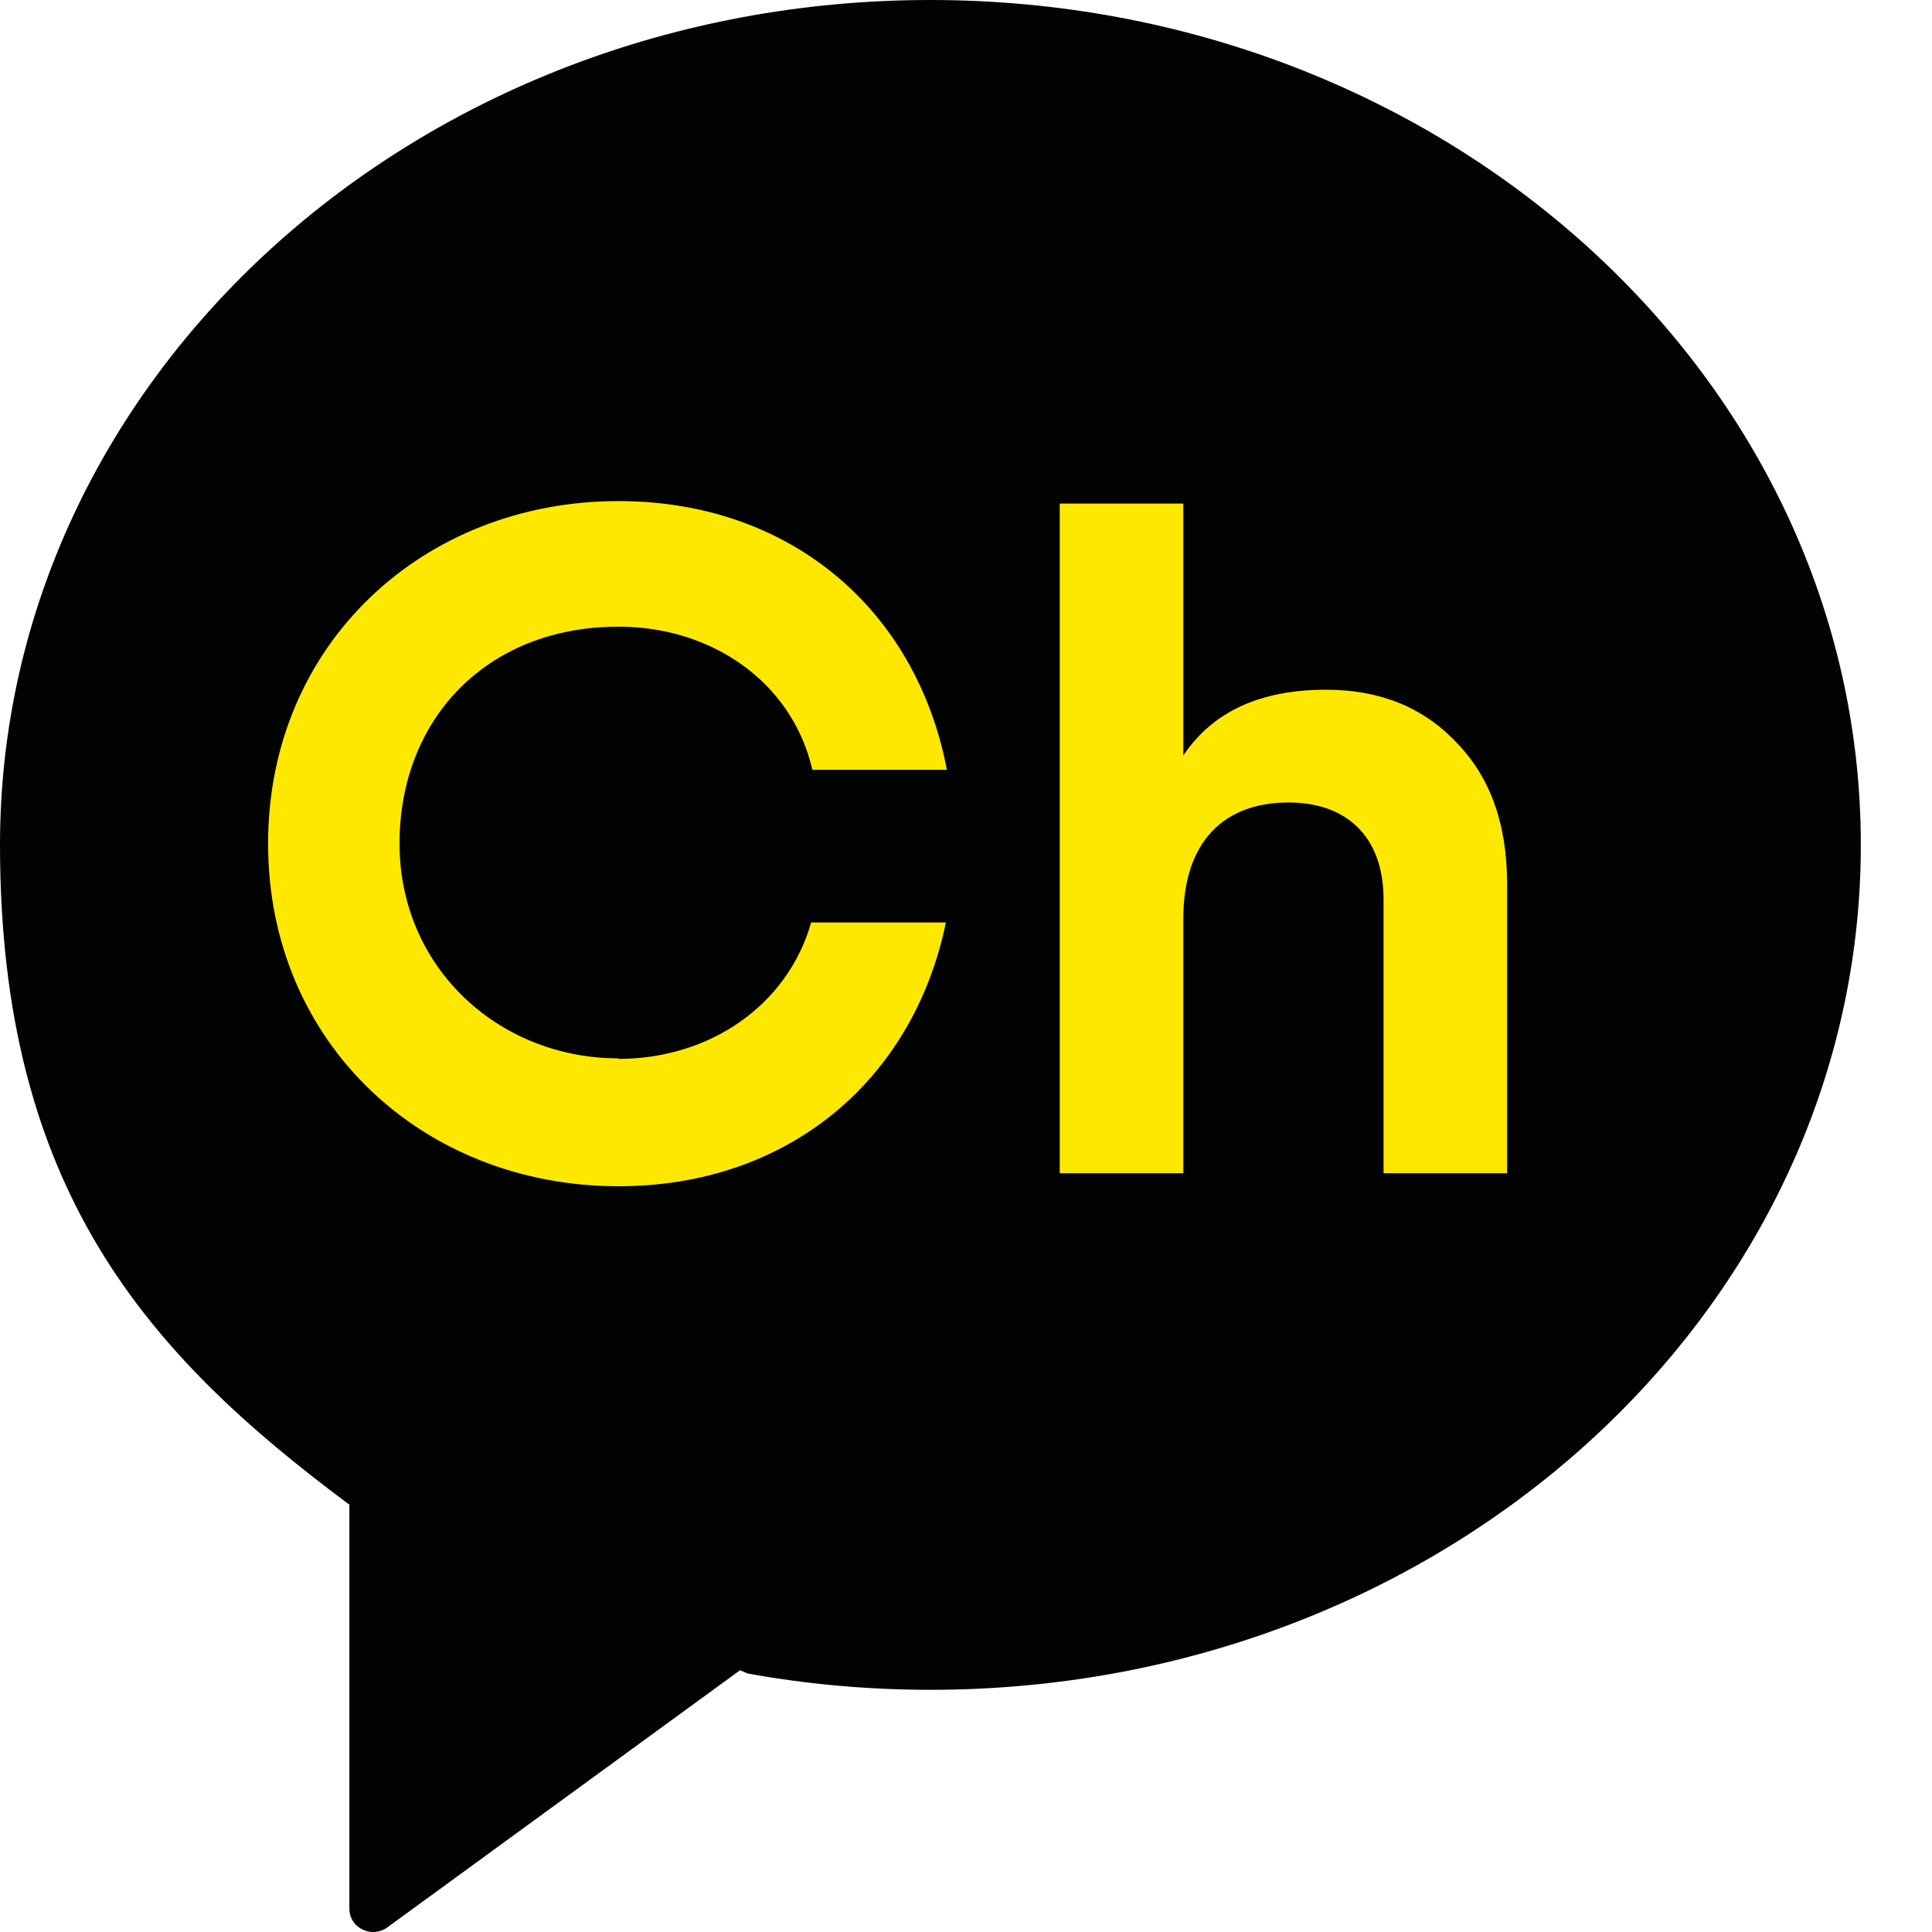 <svg width="25" height="25" viewBox="0 0 25 25" fill="none" xmlns="http://www.w3.org/2000/svg">
<path d="M12.038 0.595C5.706 0.595 0.572 5.255 0.572 11.008C0.572 15.255 2.383 17.284 4.865 19.13L4.875 19.136V24.118C4.875 24.355 5.15 24.489 5.342 24.349L9.688 21.177L9.781 21.216C10.509 21.349 11.263 21.418 12.035 21.418C18.366 21.418 23.5 16.754 23.5 11.005C23.5 5.255 18.37 0.595 12.038 0.595Z" fill="#FEE800"/>
<path d="M12.038 0C5.389 0 0 4.894 0 10.933C0 15.392 1.903 17.521 4.508 19.461L4.521 19.468V24.7C4.521 24.947 4.809 25.087 5.011 24.941L9.576 21.613L9.675 21.655C10.439 21.794 11.23 21.866 12.041 21.866C18.691 21.866 24.079 16.971 24.079 10.933C24.079 4.894 18.688 0 12.038 0ZM8.003 13.702C9.182 13.702 10.191 13.01 10.496 11.937H12.24C11.813 13.998 10.178 15.35 8.003 15.35C5.475 15.35 3.469 13.497 3.469 10.917C3.469 8.336 5.475 6.484 8.003 6.484C10.201 6.484 11.85 7.862 12.253 9.961H10.512C10.248 8.82 9.205 8.109 8.003 8.109C6.302 8.109 5.17 9.302 5.17 10.914C5.17 12.525 6.458 13.695 8.003 13.695M19.502 15.181H17.903V11.638C17.903 10.822 17.42 10.384 16.675 10.384C15.845 10.384 15.312 10.881 15.312 11.892V15.181H13.713V6.516H15.312V9.776C15.696 9.204 16.314 8.925 17.159 8.925C17.84 8.925 18.4 9.142 18.833 9.594C19.28 10.046 19.502 10.653 19.502 11.443V15.181Z" fill="#010202"/>
</svg>
